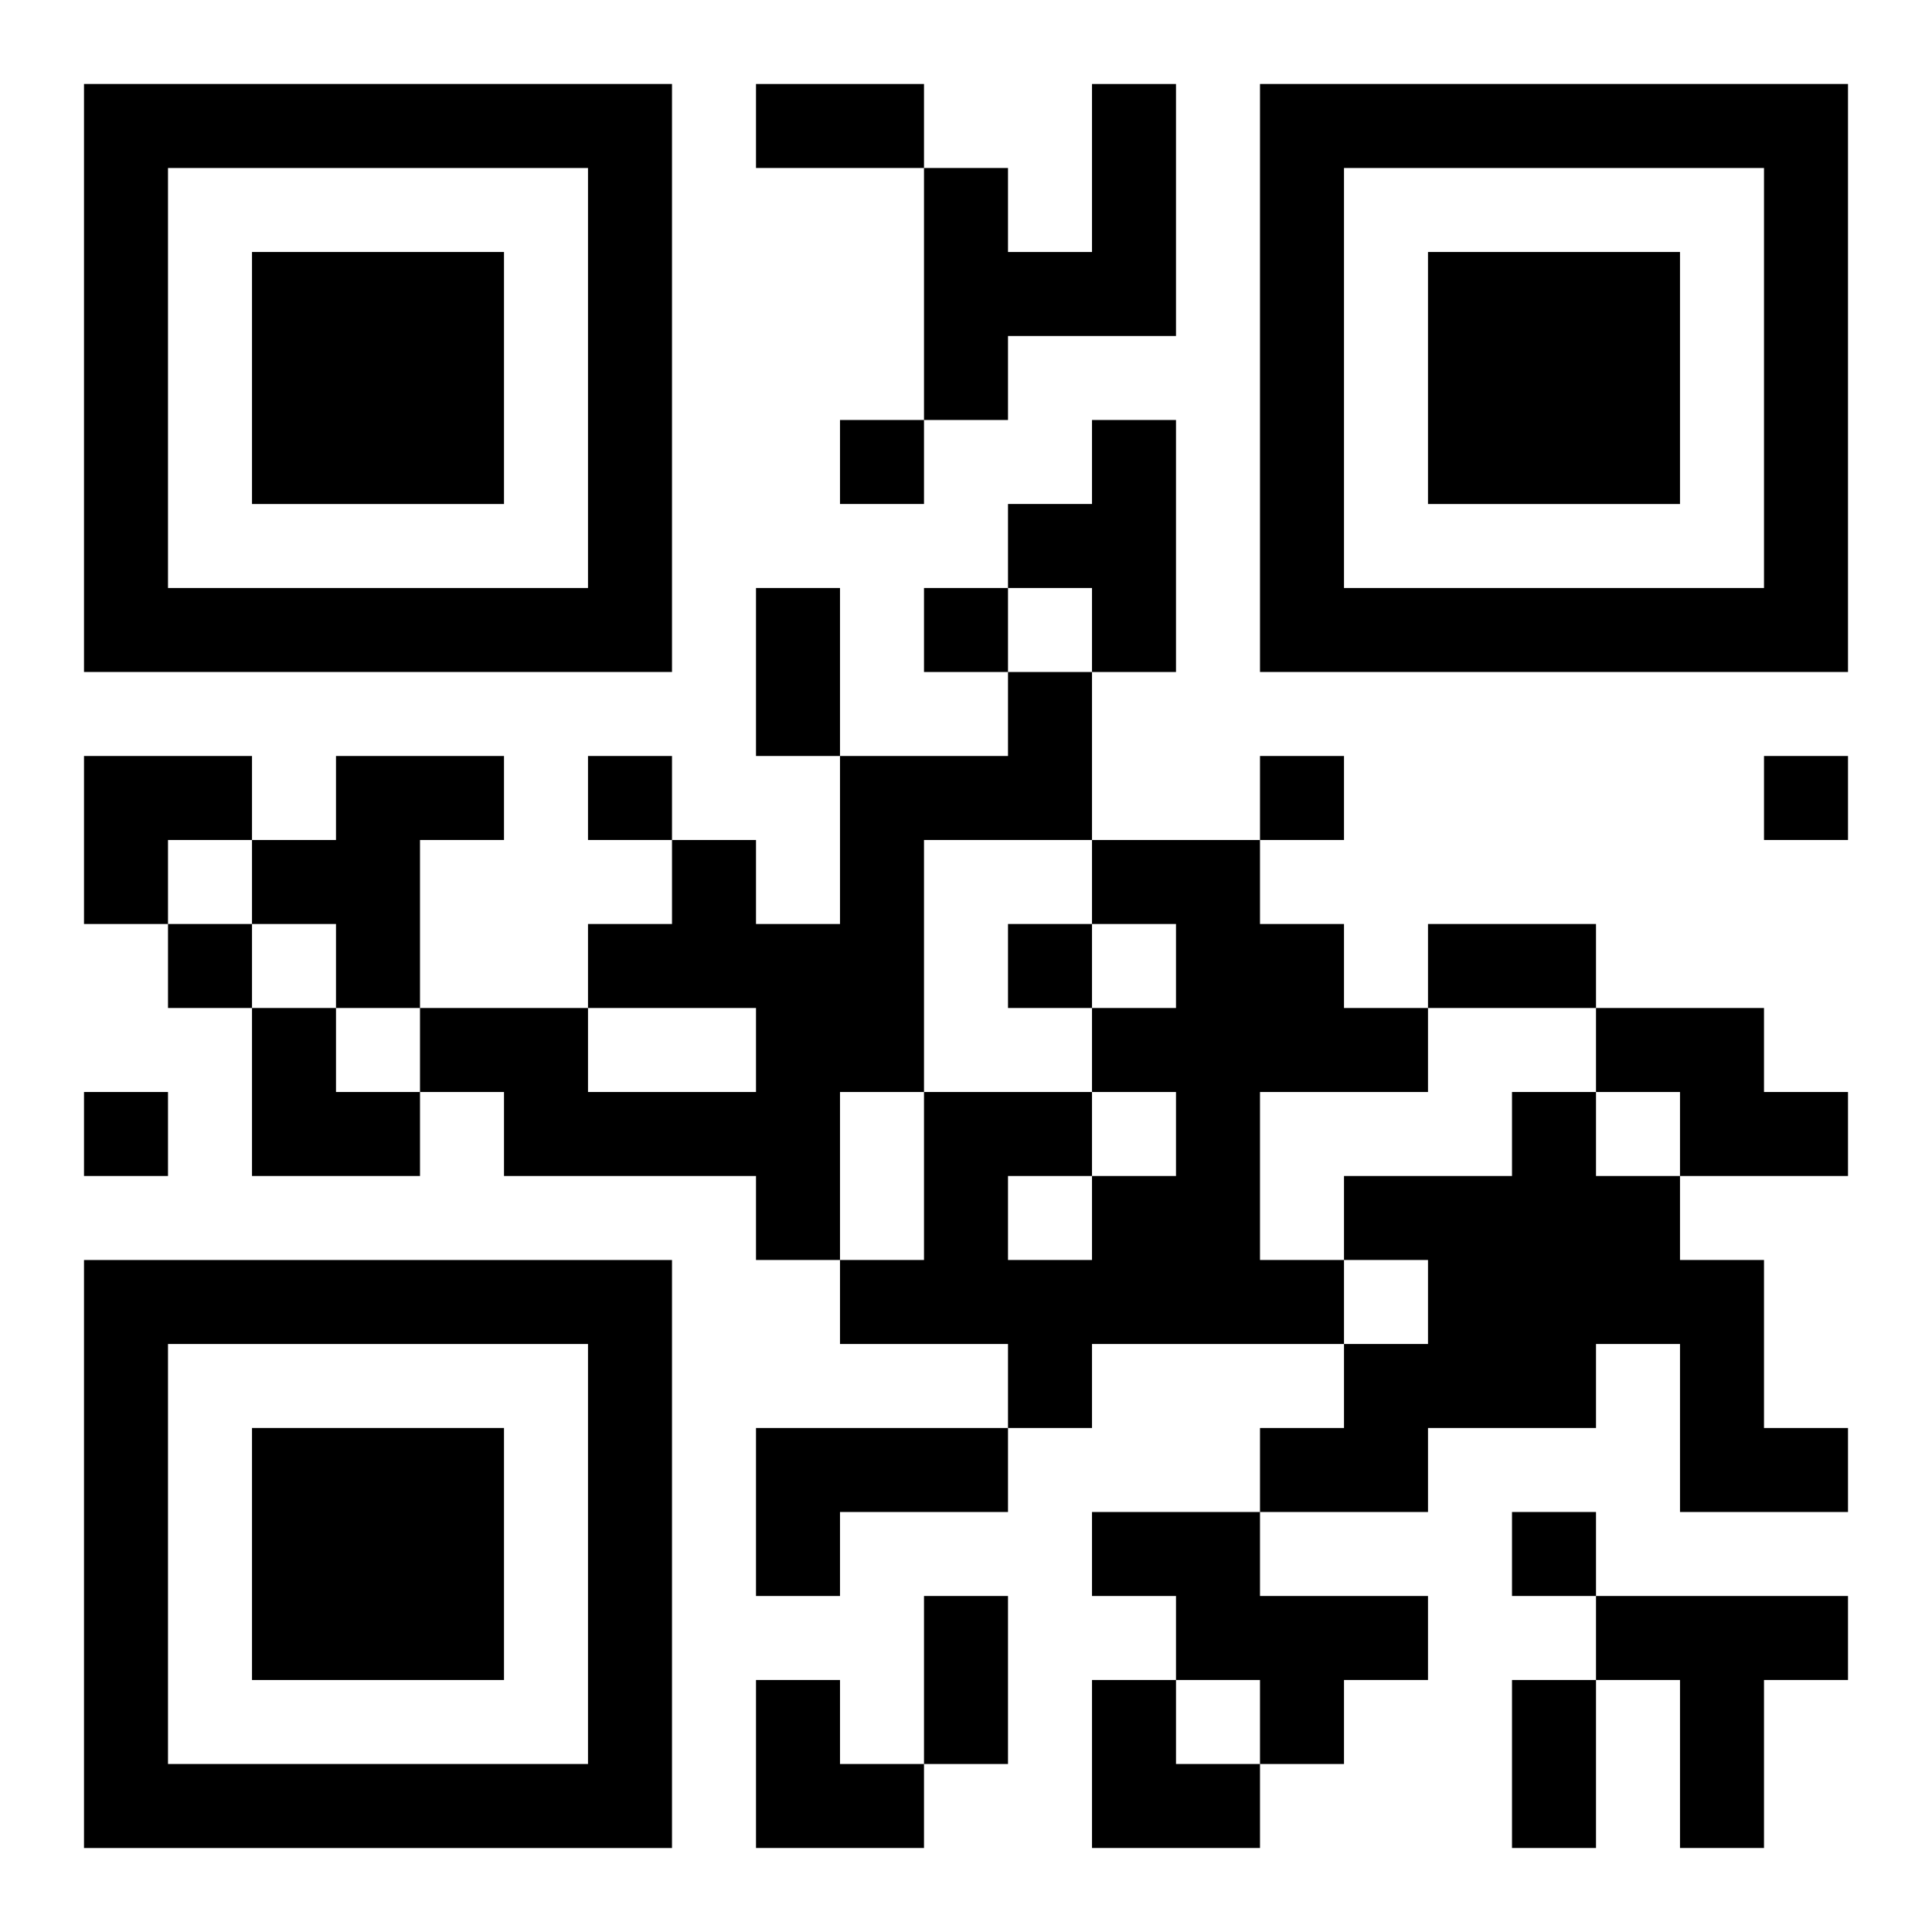 <?xml version="1.0" encoding="UTF-8"?>
<svg width="250" height="250" baseProfile="full" version="1.1" viewBox="-1 -1 23 23" xmlns="http://www.w3.org/2000/svg" xmlns:xlink="http://www.w3.org/1999/xlink"><symbol id="a"><path d="m0 7v7h7v-7h-7zm1 1h5v5h-5v-5zm1 1v3h3v-3h-3z"/></symbol><use y="-7" xlink:href="#a"/><use y="7" xlink:href="#a"/><use x="14" y="-7" xlink:href="#a"/><path d="m12 0h1v3h-2v1h-1v-3h1v1h1v-2m0 4h1v3h-1v-1h-1v-1h1v-1m-1 3h1v2h-2v3h-1v2h-1v-1h-3v-1h-1v-1h2v1h2v-1h-2v-1h1v-1h1v1h1v-2h2v-1m-8 1h2v1h-1v2h-1v-1h-1v-1h1v-1m9 1h2v1h1v1h1v1h-2v2h1v1h-3v1h-1v-1h-2v-1h1v-2h2v1h1v-1h-1v-1h1v-1h-1v-1m-1 4v1h1v-1h-1m7-2h2v1h1v1h-2v-1h-1v-1m-1 1h1v1h1v1h1v2h1v1h-2v-2h-1v1h-2v1h-2v-1h1v-1h1v-1h-1v-1h2v-1m-9 4h3v1h-2v1h-1v-2m4 1h2v1h2v1h-1v1h-1v-1h-1v-1h-1v-1m6 1h3v1h-1v2h-1v-2h-1v-1m-9-14v1h1v-1h-1m1 2v1h1v-1h-1m-4 2v1h1v-1h-1m8 0v1h1v-1h-1m6 0v1h1v-1h-1m-19 2v1h1v-1h-1m10 0v1h1v-1h-1m-11 2v1h1v-1h-1m17 5v1h1v-1h-1m-9-17h2v1h-2v-1m0 6h1v2h-1v-2m8 4h2v1h-2v-1m-6 8h1v2h-1v-2m7 1h1v2h-1v-2m-17-11h2v1h-1v1h-1zm2 3h1v1h1v1h-2zm6 8h1v1h1v1h-2zm4 0h1v1h1v1h-2z"/></svg>
